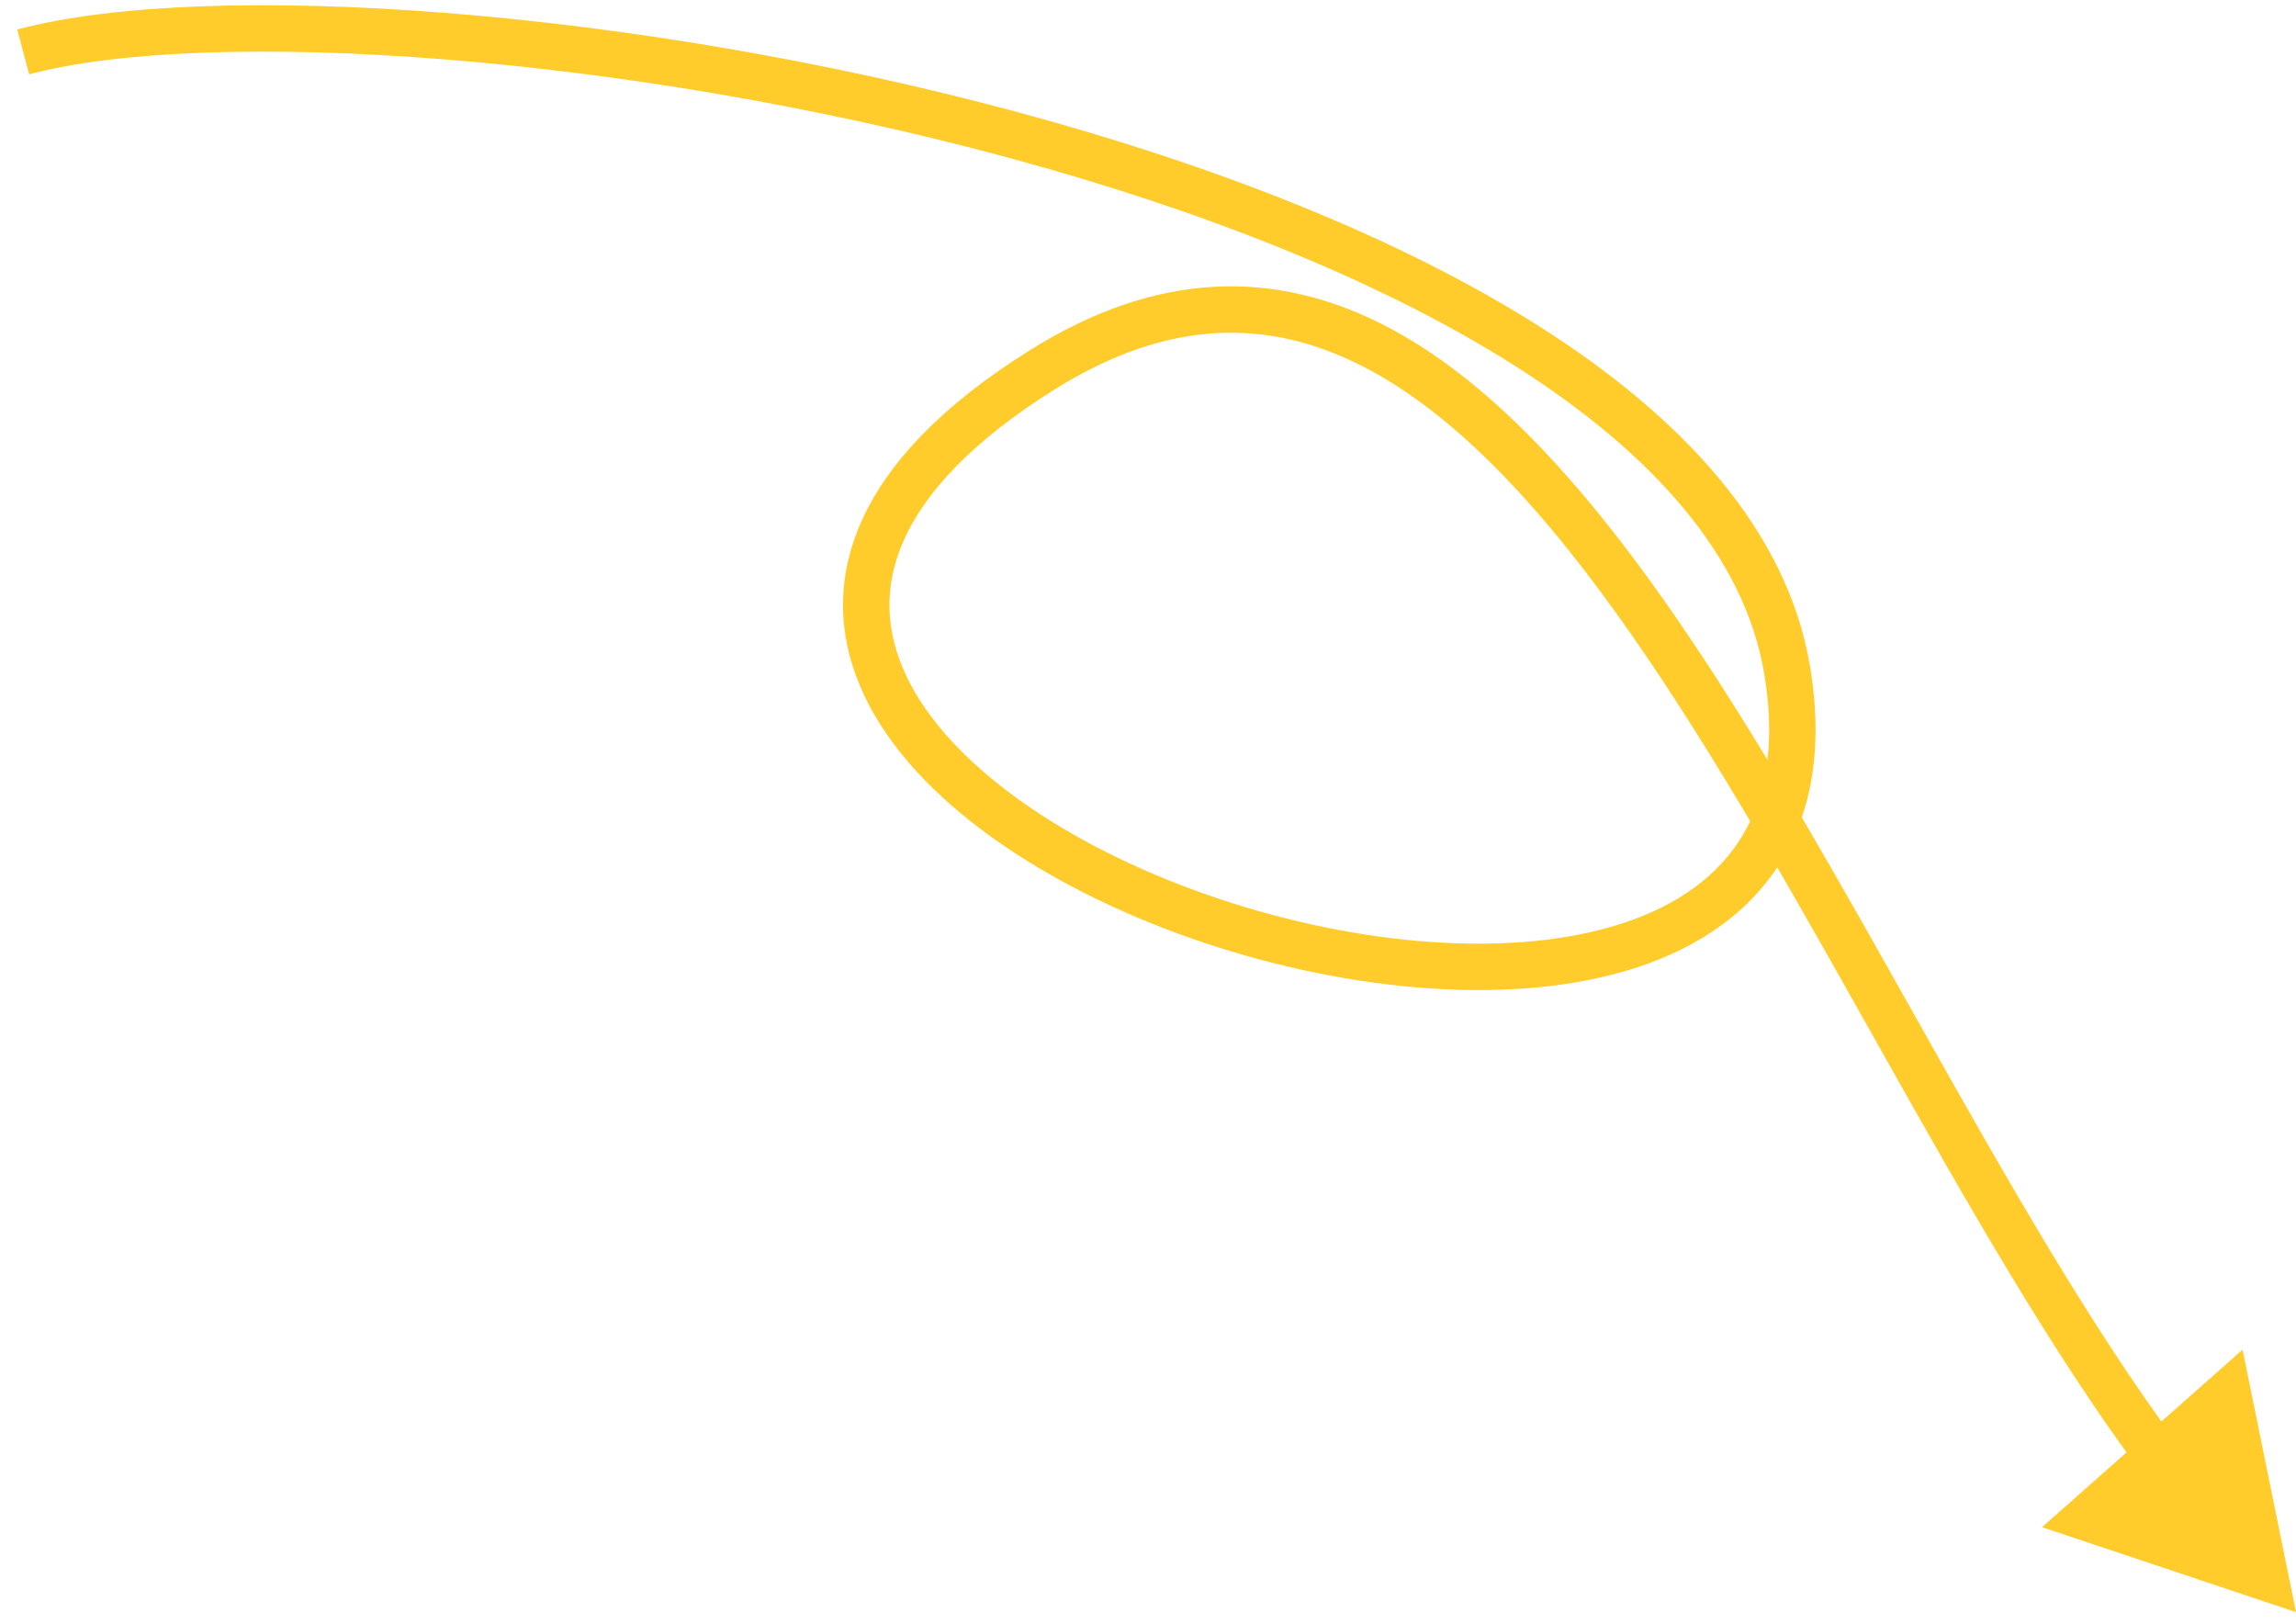 <svg width="99" height="70" viewBox="0 0 99 70" fill="none" xmlns="http://www.w3.org/2000/svg">
<path d="M77.052 28.854L76.067 29.021L77.052 28.854ZM44.944 15.941L44.413 15.093L44.944 15.941ZM99 69.5L96.696 58.185L88.049 65.838L99 69.5ZM1 2.236L1.256 3.203C5.088 2.188 11.473 1.952 19.035 2.549C26.568 3.143 35.167 4.555 43.381 6.771C51.603 8.991 59.389 12.003 65.326 15.774C71.285 19.56 75.214 24.001 76.067 29.021L77.052 28.854L78.038 28.686C77.045 22.84 72.544 17.99 66.398 14.086C60.228 10.167 52.232 7.089 43.902 4.841C35.565 2.59 26.843 1.158 19.193 0.555C11.572 -0.046 4.912 0.166 0.744 1.27L1 2.236ZM77.052 28.854L76.067 29.021C76.611 32.229 76.094 34.59 74.956 36.302C73.81 38.025 71.948 39.226 69.553 39.932C64.729 41.355 58.035 40.678 52.004 38.558C45.94 36.427 40.89 32.962 39.075 29.132C38.194 27.271 38.07 25.324 38.962 23.31C39.872 21.256 41.883 19.035 45.474 16.789L44.944 15.941L44.413 15.093C40.634 17.457 38.264 19.947 37.133 22.5C35.985 25.093 36.16 27.65 37.268 29.988C39.43 34.552 45.115 38.257 51.341 40.445C57.599 42.644 64.749 43.435 70.119 41.851C72.822 41.053 75.144 39.631 76.621 37.409C78.105 35.177 78.647 32.271 78.038 28.686L77.052 28.854ZM44.944 15.941L45.474 16.789C47.971 15.227 50.286 14.481 52.45 14.361C54.612 14.242 56.685 14.743 58.708 15.768C62.79 17.837 66.62 22.017 70.361 27.382C74.091 32.73 77.646 39.124 81.236 45.505C84.811 51.86 88.422 58.205 92.23 63.354L93.034 62.76L93.838 62.165C90.117 57.133 86.566 50.899 82.979 44.524C79.406 38.174 75.799 31.683 72.002 26.238C68.216 20.81 64.153 16.286 59.612 13.984C57.322 12.824 54.901 12.223 52.339 12.364C49.78 12.506 47.143 13.386 44.413 15.093L44.944 15.941Z" fill="#FFCC2B"/>
</svg>
